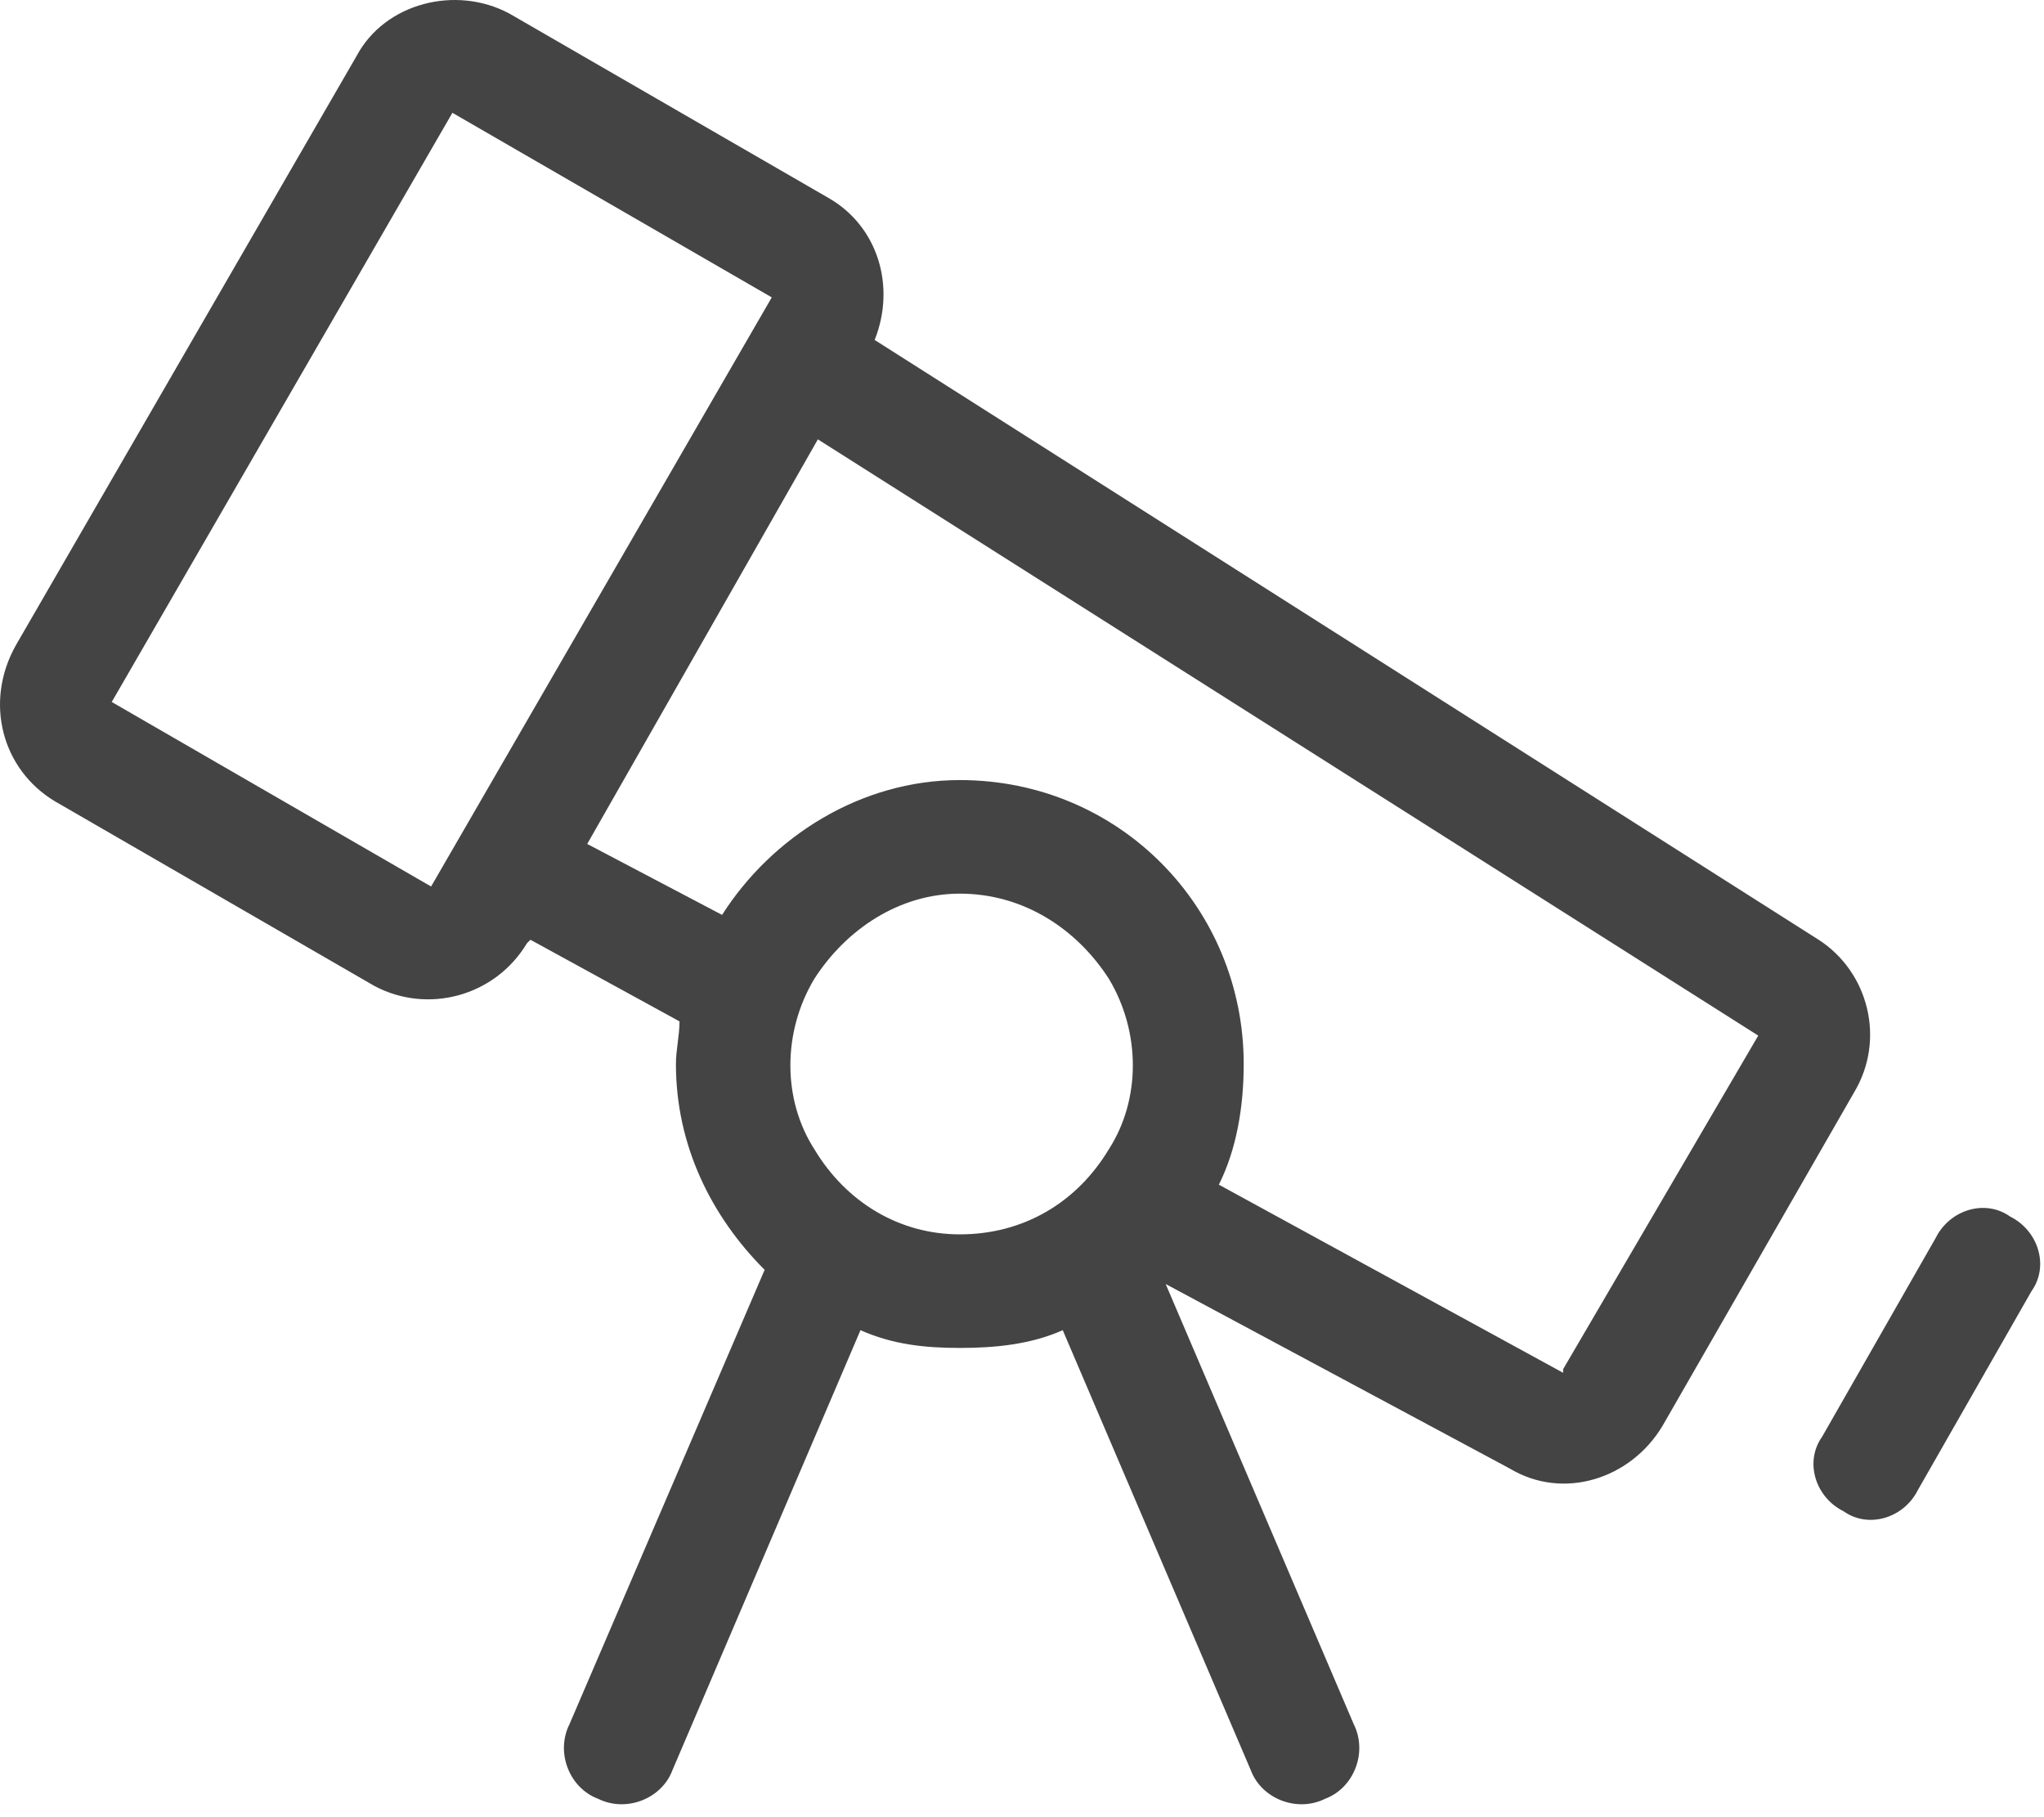<?xml version="1.0" encoding="utf-8"?>
<svg xmlns="http://www.w3.org/2000/svg" fill="none" height="100%" overflow="visible" preserveAspectRatio="none" style="display: block;" viewBox="0 0 45 40" width="100%">
<path d="M9.96 2.483L16.991 6.546L9.491 19.514L2.46 15.452L9.96 2.483ZM18.006 9.671L38.709 22.796L34.413 30.139V30.218L26.834 26.077C27.225 25.296 27.381 24.358 27.381 23.421C27.381 19.983 24.647 17.171 21.131 17.171C18.944 17.171 16.991 18.421 15.897 20.139L12.928 18.577L18.006 9.671ZM11.678 20.686L14.96 22.483C14.96 22.796 14.881 23.108 14.881 23.421C14.881 25.218 15.663 26.78 16.834 27.952L12.538 37.952C12.225 38.577 12.538 39.358 13.163 39.593C13.788 39.905 14.569 39.593 14.803 38.968L18.944 29.28C19.647 29.593 20.35 29.671 21.131 29.671C21.913 29.671 22.694 29.593 23.397 29.28L27.538 38.968C27.772 39.593 28.553 39.905 29.178 39.593C29.803 39.358 30.116 38.577 29.803 37.952L25.663 28.264L33.241 32.327C34.413 33.03 35.897 32.561 36.6 31.389L40.819 24.046C41.522 22.874 41.131 21.389 40.038 20.686L19.256 7.483C19.725 6.311 19.334 4.983 18.241 4.358L11.21 0.296C10.038 -0.329 8.475 0.061 7.85 1.233L0.35 14.202C-0.353 15.452 0.038 16.936 1.21 17.639L8.241 21.702C9.413 22.327 10.897 21.936 11.6 20.764L11.678 20.686ZM21.131 19.671C22.538 19.671 23.709 20.452 24.413 21.546C25.116 22.718 25.116 24.202 24.413 25.296C23.709 26.468 22.538 27.171 21.131 27.171C19.803 27.171 18.631 26.468 17.928 25.296C17.225 24.202 17.225 22.718 17.928 21.546C18.631 20.452 19.803 19.671 21.131 19.671ZM42.616 27.249L40.116 31.624C39.725 32.171 39.959 32.952 40.584 33.264C41.131 33.655 41.913 33.421 42.225 32.796L44.725 28.421C45.116 27.874 44.881 27.093 44.256 26.78C43.709 26.389 42.928 26.624 42.616 27.249Z" fill="#444444" id="telescope"/>
</svg>